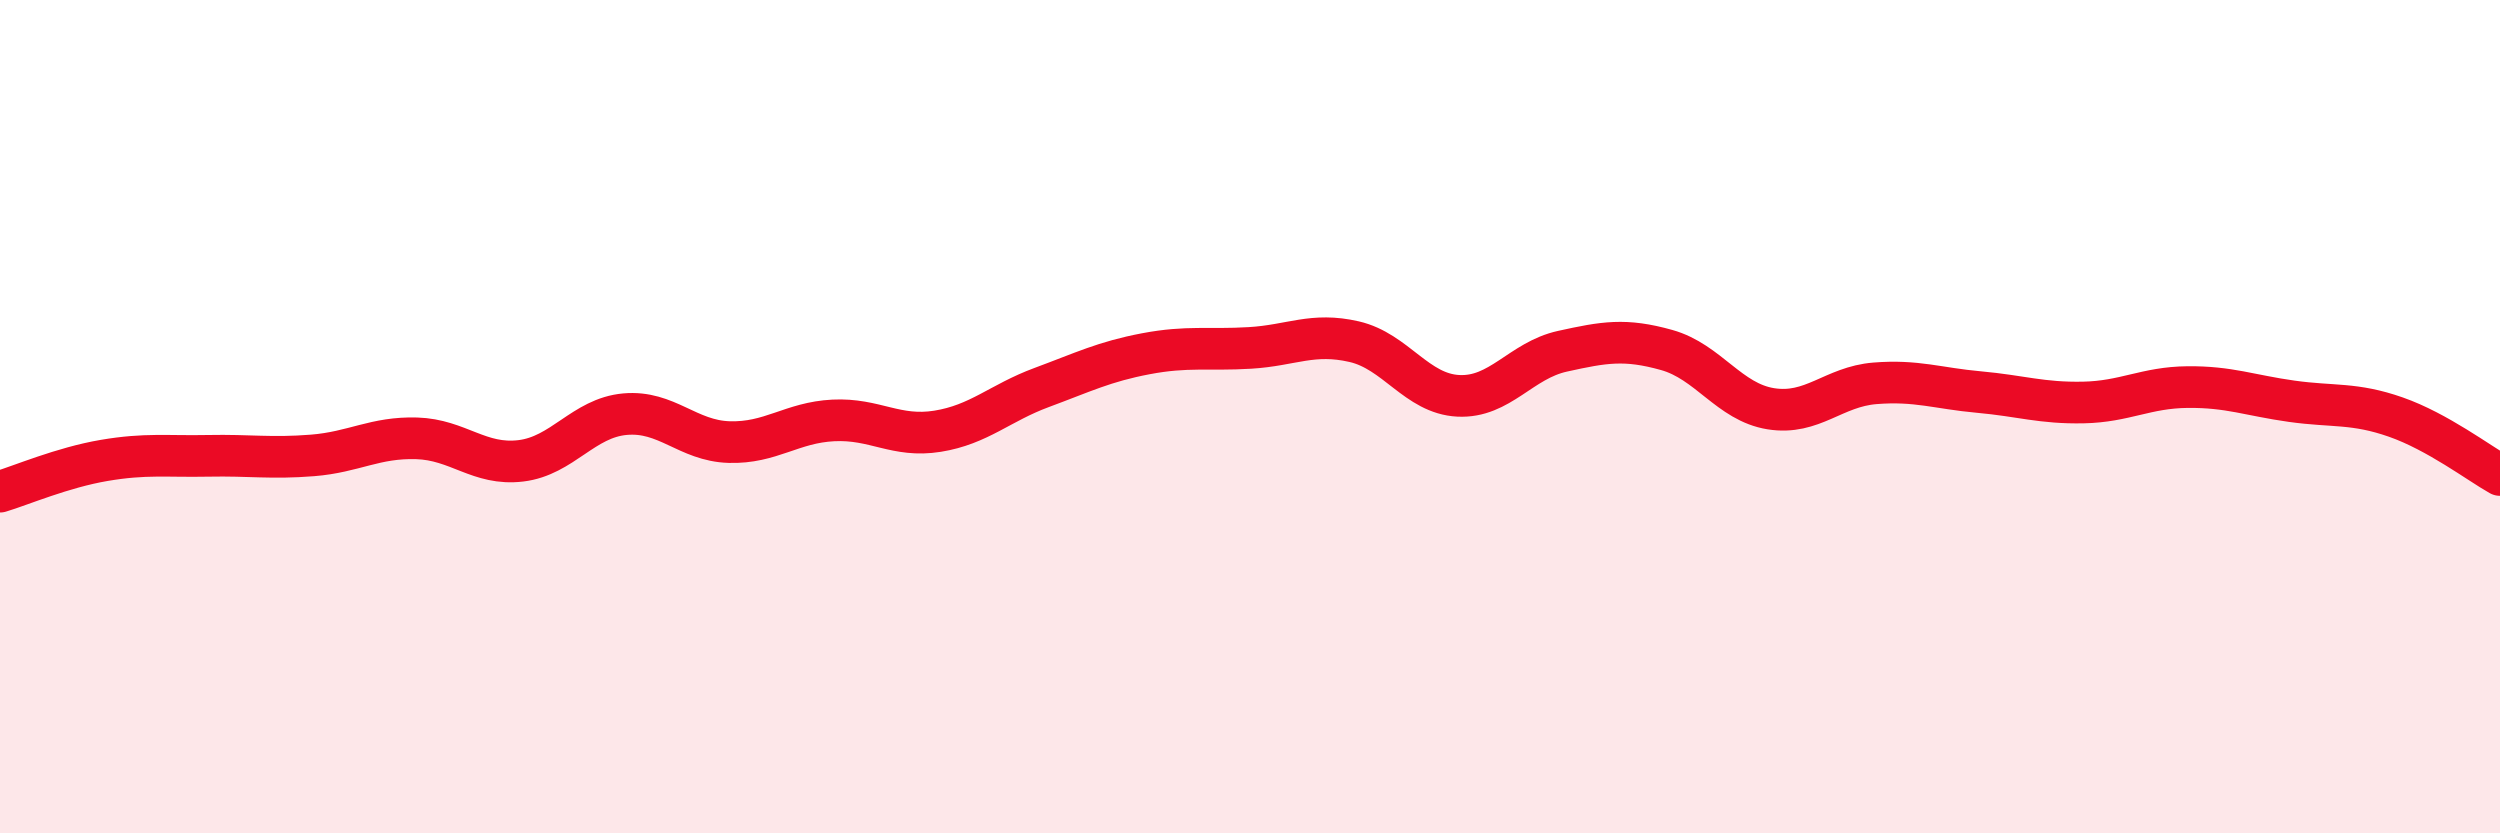 
    <svg width="60" height="20" viewBox="0 0 60 20" xmlns="http://www.w3.org/2000/svg">
      <path
        d="M 0,11.8 C 0.5,11.65 1.5,11.22 2.5,11.05 C 3.5,10.88 4,10.96 5,10.94 C 6,10.92 6.5,11.01 7.5,10.93 C 8.5,10.85 9,10.49 10,10.52 C 11,10.55 11.5,11.18 12.5,11.06 C 13.5,10.94 14,10.03 15,9.94 C 16,9.85 16.5,10.58 17.5,10.61 C 18.5,10.64 19,10.14 20,10.09 C 21,10.04 21.5,10.51 22.5,10.35 C 23.5,10.19 24,9.67 25,9.3 C 26,8.93 26.5,8.68 27.5,8.49 C 28.5,8.3 29,8.41 30,8.35 C 31,8.29 31.5,7.97 32.5,8.2 C 33.5,8.43 34,9.45 35,9.5 C 36,9.55 36.5,8.65 37.5,8.43 C 38.5,8.21 39,8.12 40,8.4 C 41,8.68 41.5,9.65 42.5,9.81 C 43.5,9.97 44,9.28 45,9.2 C 46,9.12 46.5,9.32 47.5,9.41 C 48.5,9.5 49,9.68 50,9.66 C 51,9.64 51.5,9.3 52.5,9.29 C 53.5,9.28 54,9.49 55,9.63 C 56,9.77 56.5,9.66 57.5,10.01 C 58.5,10.36 59.5,11.12 60,11.4L60 20L0 20Z"
        fill="#EB0A25"
        opacity="0.1"
        stroke-linecap="round"
        stroke-linejoin="round"
      />
      <path
        d="M 0,11.8 C 0.5,11.65 1.5,11.22 2.5,11.05 C 3.5,10.88 4,10.96 5,10.94 C 6,10.92 6.5,11.01 7.5,10.93 C 8.5,10.85 9,10.49 10,10.52 C 11,10.55 11.5,11.18 12.5,11.06 C 13.5,10.94 14,10.03 15,9.94 C 16,9.85 16.5,10.58 17.5,10.61 C 18.5,10.64 19,10.14 20,10.09 C 21,10.04 21.5,10.51 22.5,10.35 C 23.5,10.19 24,9.67 25,9.3 C 26,8.93 26.5,8.68 27.5,8.49 C 28.5,8.3 29,8.41 30,8.35 C 31,8.29 31.5,7.97 32.5,8.2 C 33.5,8.43 34,9.45 35,9.5 C 36,9.55 36.5,8.65 37.5,8.43 C 38.5,8.21 39,8.12 40,8.4 C 41,8.68 41.5,9.65 42.5,9.81 C 43.5,9.97 44,9.28 45,9.2 C 46,9.12 46.5,9.32 47.5,9.41 C 48.5,9.5 49,9.68 50,9.66 C 51,9.64 51.5,9.3 52.5,9.29 C 53.5,9.28 54,9.49 55,9.63 C 56,9.77 56.5,9.66 57.5,10.01 C 58.5,10.36 59.5,11.12 60,11.4"
        stroke="#EB0A25"
        stroke-width="1"
        fill="none"
        stroke-linecap="round"
        stroke-linejoin="round"
      />
    </svg>
  
